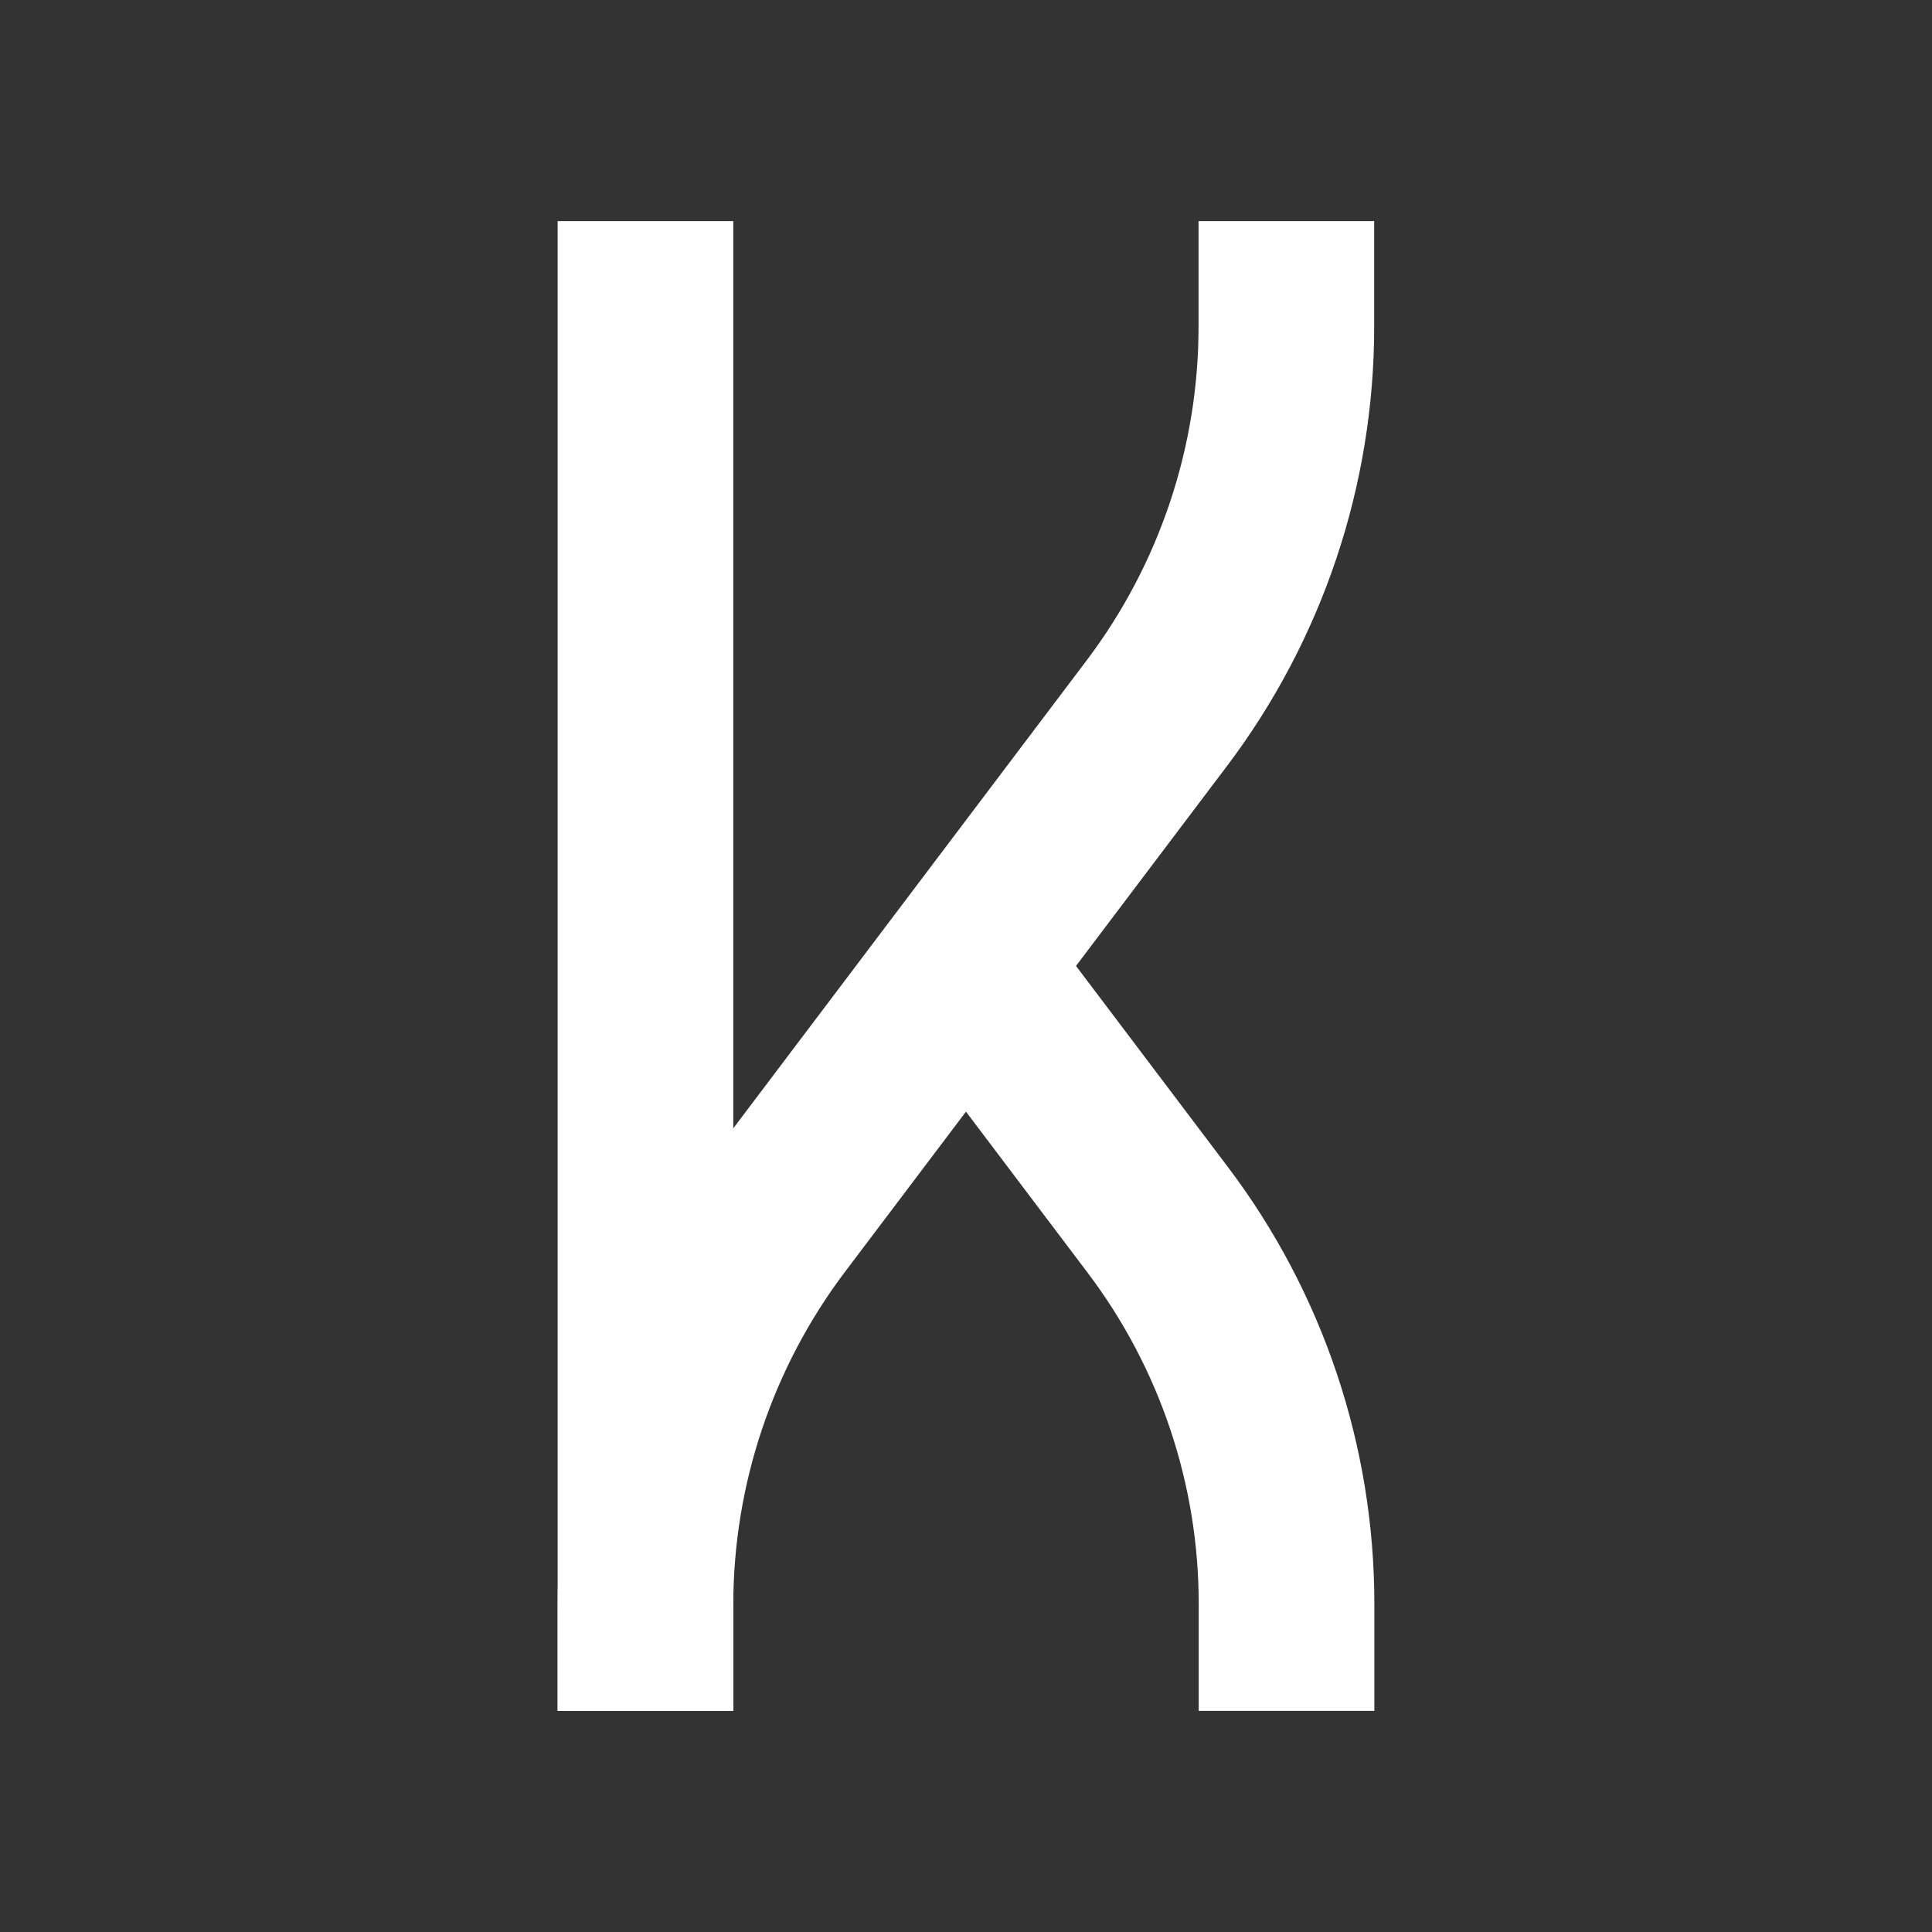 <svg id="ekgJ5Zfr3nU1" xmlns="http://www.w3.org/2000/svg" xmlns:xlink="http://www.w3.org/1999/xlink" viewBox="0 0 110 110" shape-rendering="geometricPrecision" text-rendering="geometricPrecision" project-id="c7dd536fd27643a59b4fc01f577bb01a" export-id="c07827e3ea9644fbb0033a9f0dc14fb3" cached="false" style="background-color:#3bb54a"><rect x="0" y="0" width="110" height="110" fill="#333333" stroke="none"/><g transform="translate(0-0)"><path d="M36.75,97.41v-6.02c0-7.94,2.59-15.66,7.37-21.99L65.87,40.6c4.78-6.33,7.37-14.06,7.37-21.99v-6.02" fill="none" stroke="#fff" stroke-width="10" stroke-miterlimit="10"/><path d="M73.25,97.41v-6.1c0-7.88-2.57-15.55-7.32-21.84L55,55" fill="none" stroke="#fff" stroke-width="10" stroke-miterlimit="10"/><line x1="36.75" y1="12.59" x2="36.75" y2="97.41" fill="none" stroke="#fff" stroke-width="10" stroke-miterlimit="10"/></g><path d="" fill="none" stroke="#fff" stroke-width="10" stroke-miterlimit="10"/></svg>
